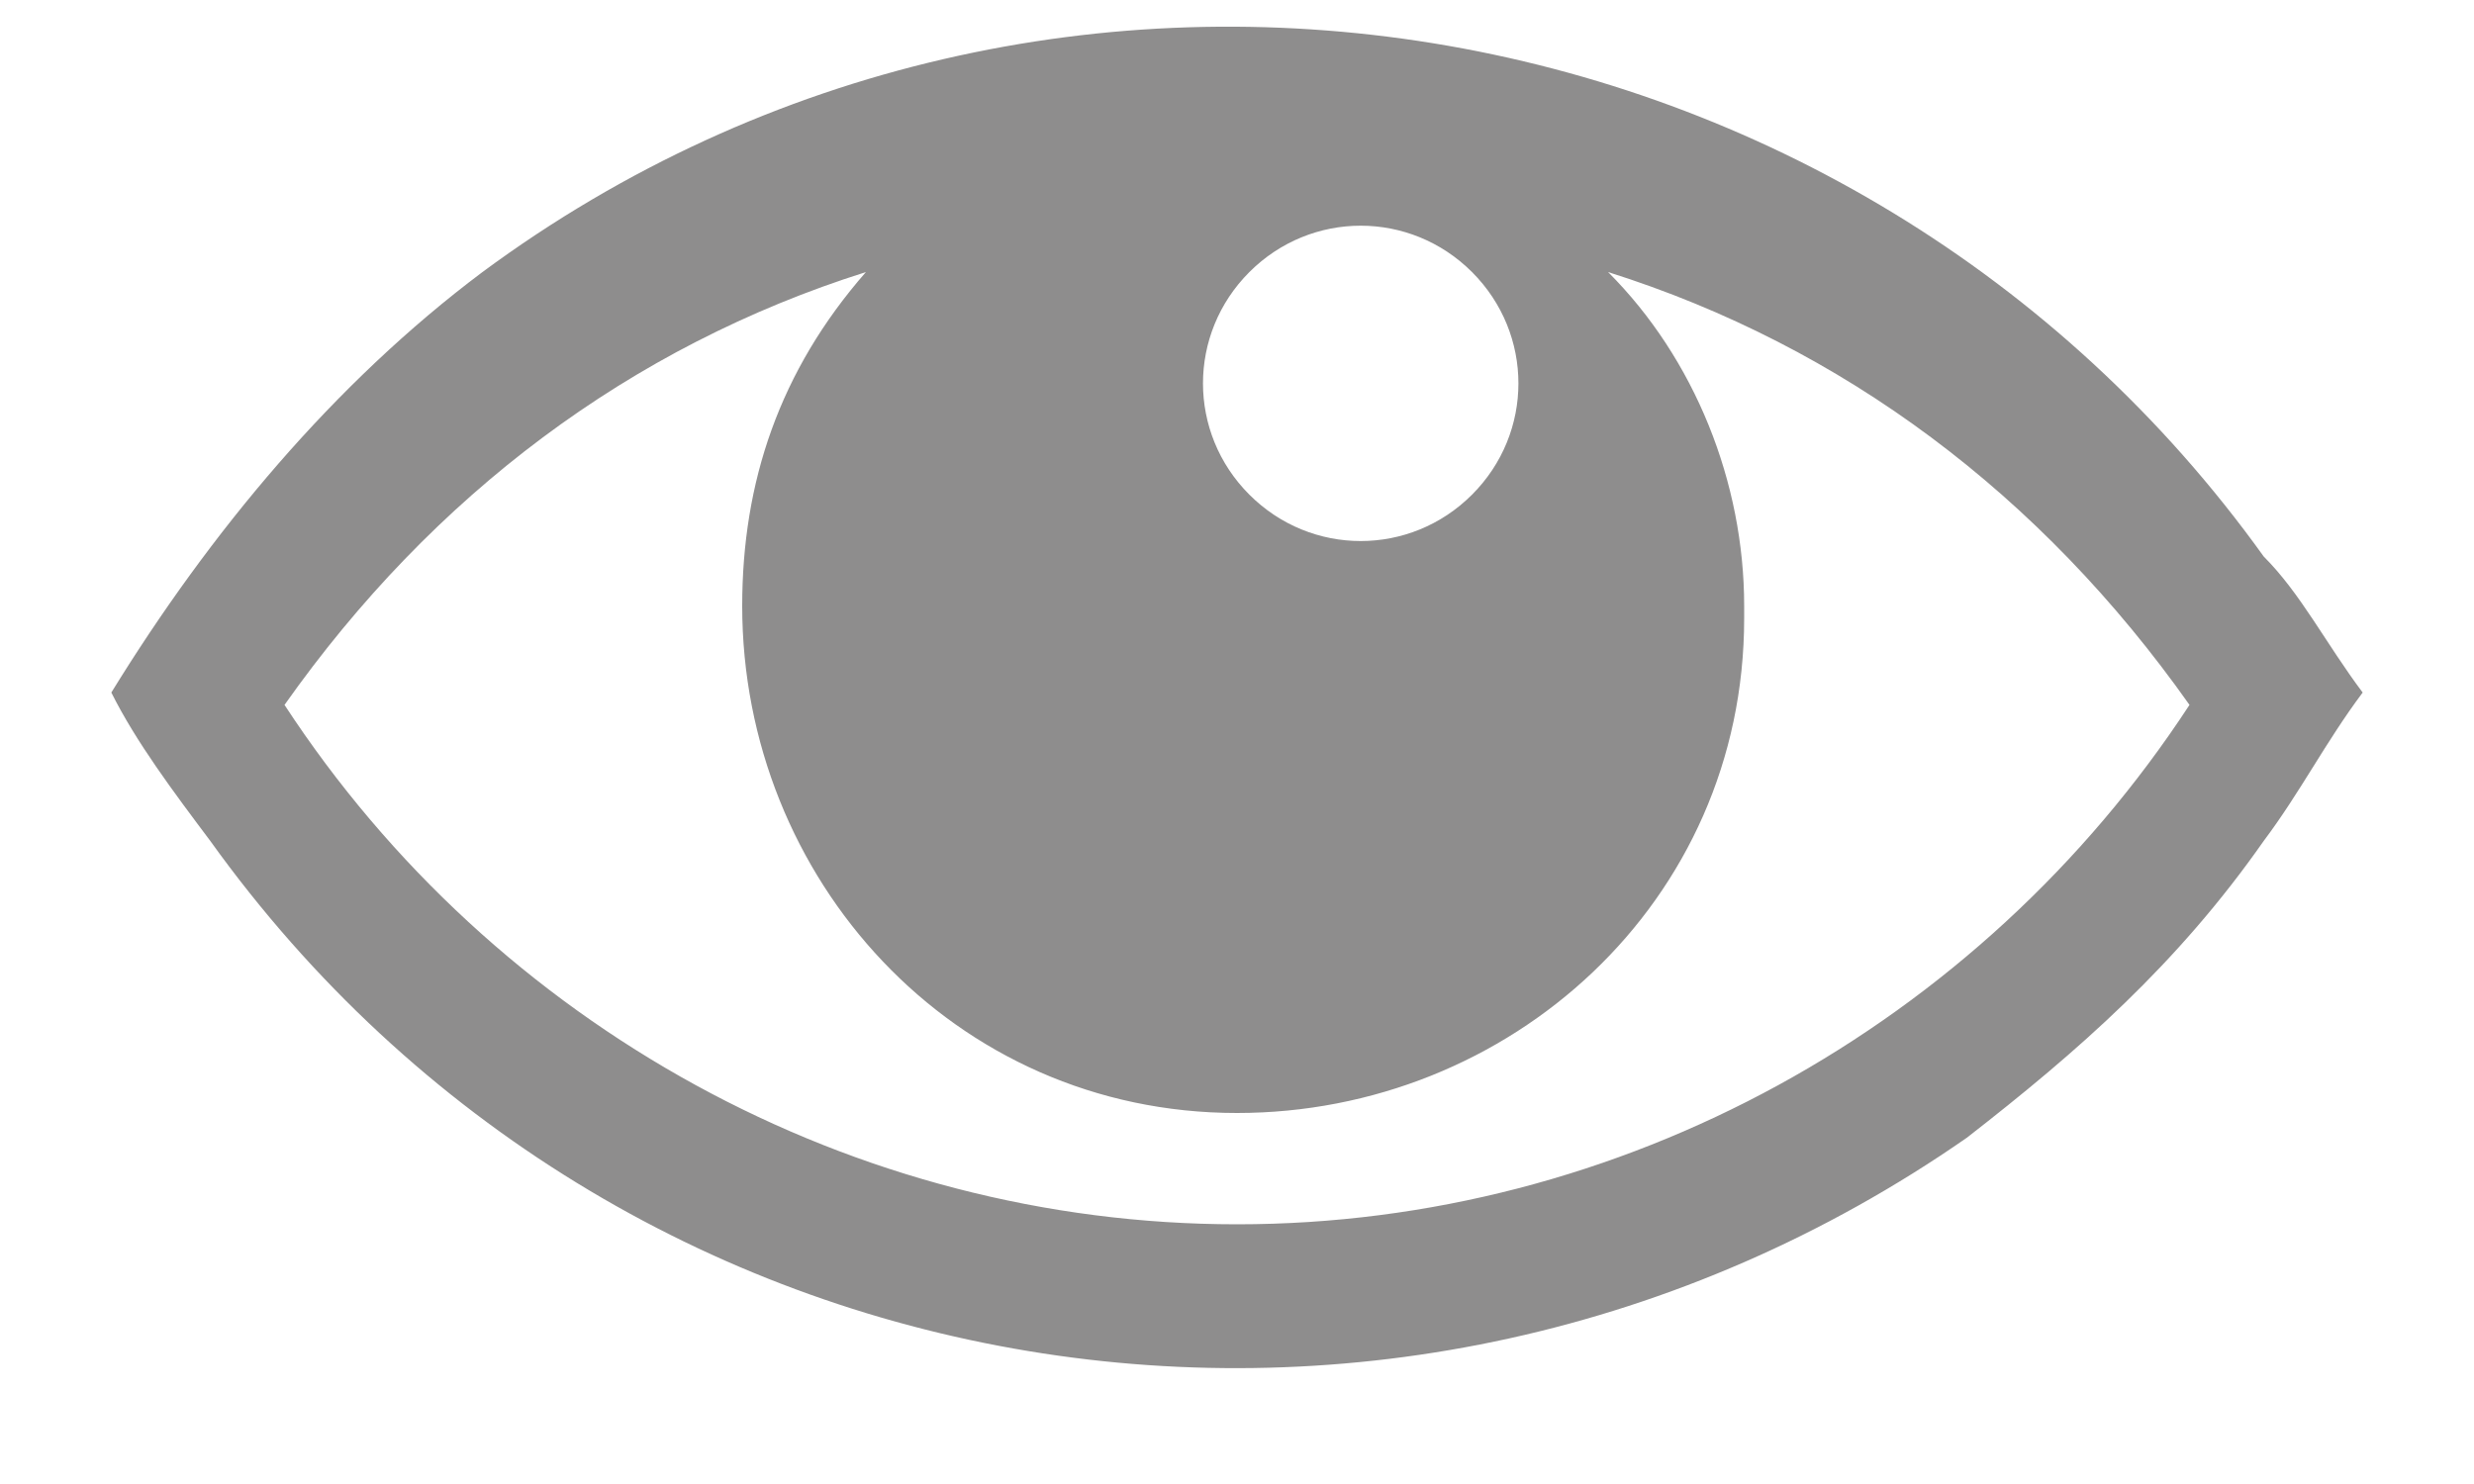 <?xml version="1.0" encoding="UTF-8"?>
<svg width="20px" height="12px" viewBox="0 0 20 12" version="1.1" xmlns="http://www.w3.org/2000/svg" xmlns:xlink="http://www.w3.org/1999/xlink">
    <title>Untitled 15</title>
    <g id="Page-1" stroke="none" stroke-width="1" fill="none" fill-rule="evenodd">
        <g id="views" transform="translate(0.9, 0.216)" fill="#8E8D8D" fill-rule="nonzero">
            <path d="M17.4,4.284 C14.1,-0.316 7.6,-1.416 3,1.984 C1.8,2.884 0.8,4.084 0,5.384 C0.2,5.784 0.5,6.184 0.8,6.584 C4.1,11.184 10.4,12.184 15,8.984 C15.9,8.284 16.7,7.584 17.4,6.584 C17.7,6.184 17.9,5.784 18.2,5.384 C17.9,4.984 17.7,4.584 17.4,4.284 Z M9.2,1.984 C9.7,1.484 10.5,1.484 11,1.984 L11,1.984 C11.5,2.484 11.5,3.284 11,3.784 C11,3.784 11,3.784 11,3.784 L11,3.784 C10.5,4.284 9.7,4.284 9.2,3.784 C8.7,3.284 8.7,2.484 9.2,1.984 Z M9.1,9.684 C6,9.684 3.1,8.084 1.4,5.484 C2.6,3.784 4.2,2.584 6.1,1.984 C5.4,2.784 5.1,3.684 5.1,4.684 C5.1,6.884 6.8,8.784 9.1,8.784 C11.3,8.784 13.2,7.084 13.2,4.784 C13.2,4.784 13.2,4.684 13.2,4.684 C13.2,3.684 12.8,2.684 12.1,1.984 C14,2.584 15.6,3.784 16.8,5.484 C15.1,8.084 12.2,9.684 9.1,9.684 Z" id="Shape"></path>
        </g>
    </g>
</svg>